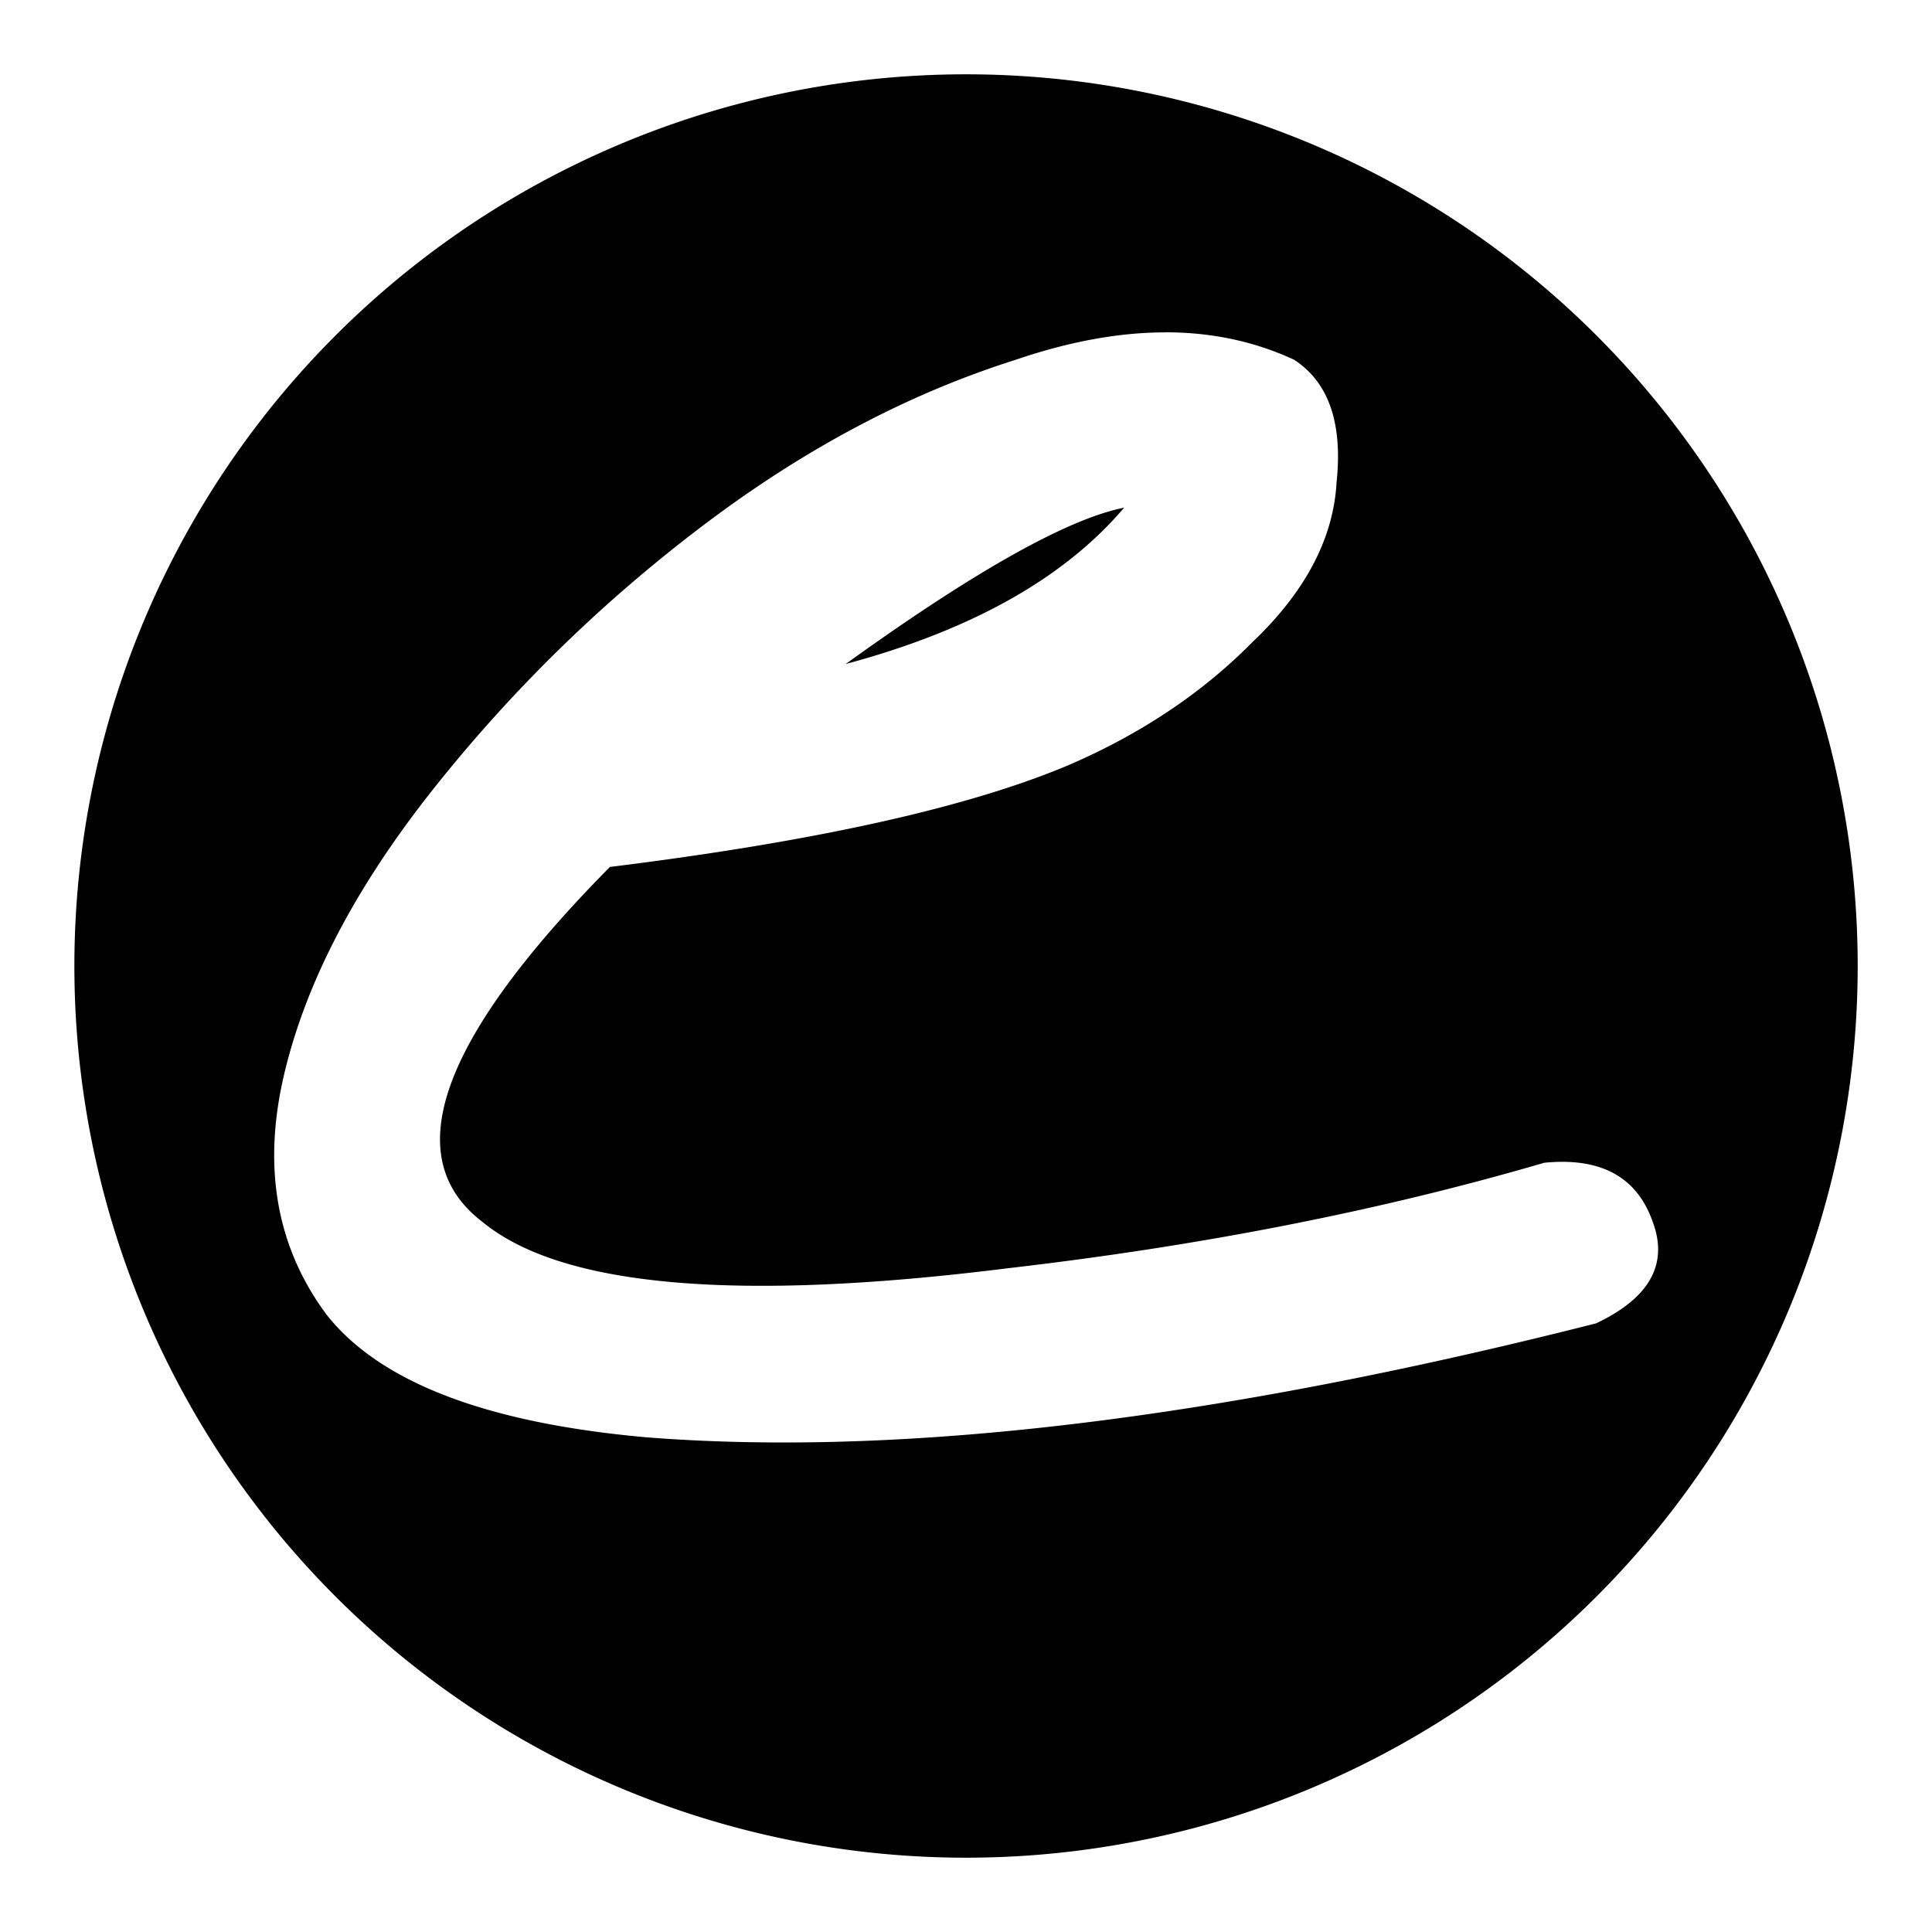 <?xml version="1.0" encoding="UTF-8" standalone="no"?>
<!-- Created with Inkscape (http://www.inkscape.org/) -->

<svg
   width="26mm"
   height="26mm"
   viewBox="0 0 26 26"
   version="1.1"
   id="svg5"
   inkscape:version="1.1.2 (0a00cf5339, 2022-02-04)"
   sodipodi:docname="ecco.svg"
   xmlns:inkscape="http://www.inkscape.org/namespaces/inkscape"
   xmlns:sodipodi="http://sodipodi.sourceforge.net/DTD/sodipodi-0.dtd"
   xmlns="http://www.w3.org/2000/svg"
   xmlns:svg="http://www.w3.org/2000/svg">
  <sodipodi:namedview
     id="namedview7"
     pagecolor="#ffffff"
     bordercolor="#666666"
     borderopacity="1.0"
     inkscape:pageshadow="2"
     inkscape:pageopacity="0.0"
     inkscape:pagecheckerboard="0"
     inkscape:document-units="mm"
     showgrid="false"
     inkscape:zoom="1.5935639"
     inkscape:cx="-5.020194"
     inkscape:cy="86.598347"
     inkscape:window-width="1920"
     inkscape:window-height="1080"
     inkscape:window-x="0"
     inkscape:window-y="0"
     inkscape:window-maximized="1"
     inkscape:current-layer="layer1"
     fit-margin-top="1"
     fit-margin-left="1"
     lock-margins="true"
     fit-margin-right="1"
     fit-margin-bottom="1" />
  <defs
     id="defs2" />
  <g
     inkscape:label="Layer 1"
     inkscape:groupmode="layer"
     id="layer1"
     transform="translate(-85.416,-62.261)">
    <path
       id="path15806"
       style="fill:#000000;fill-opacity:1;stroke-width:0.265"
       d="m 98.417,63.261 a 12,12 0 0 0 -12,12 12,12 0 0 0 12,12 A 12,12 0 0 0 110.416,75.262 12,12 0 0 0 98.417,63.261 Z m 2.683,3.472 c 0.624,0 1.201,0.123 1.731,0.369 0.466,0.303 0.656,0.853 0.572,1.65 -0.042,0.758 -0.423,1.479 -1.143,2.161 -0.677,0.683 -1.503,1.232 -2.476,1.65 -1.355,0.569 -3.408,1.024 -6.16,1.365 -2.286,2.313 -2.858,3.905 -1.715,4.777 1.058,0.872 3.408,1.081 7.049,0.626 2.625,-0.303 5.038,-0.778 7.239,-1.422 0.762,-0.076 1.249,0.19 1.461,0.796 0.212,0.569 -0.043,1.024 -0.762,1.365 -5.08,1.289 -9.335,1.801 -12.765,1.535 -2.159,-0.19 -3.598,-0.739 -4.318,-1.649 -0.677,-0.91 -0.868,-1.991 -0.572,-3.242 0.296,-1.251 0.974,-2.54 2.032,-3.867 1.058,-1.327 2.265,-2.503 3.62,-3.526 1.355,-1.024 2.752,-1.763 4.191,-2.218 0.72,-0.246 1.391,-0.369 2.016,-0.369 z m -0.556,2.36 c -0.762,0.152 -2.011,0.853 -3.747,2.104 1.693,-0.455 2.942,-1.156 3.747,-2.104 z" />
  </g>
</svg>
